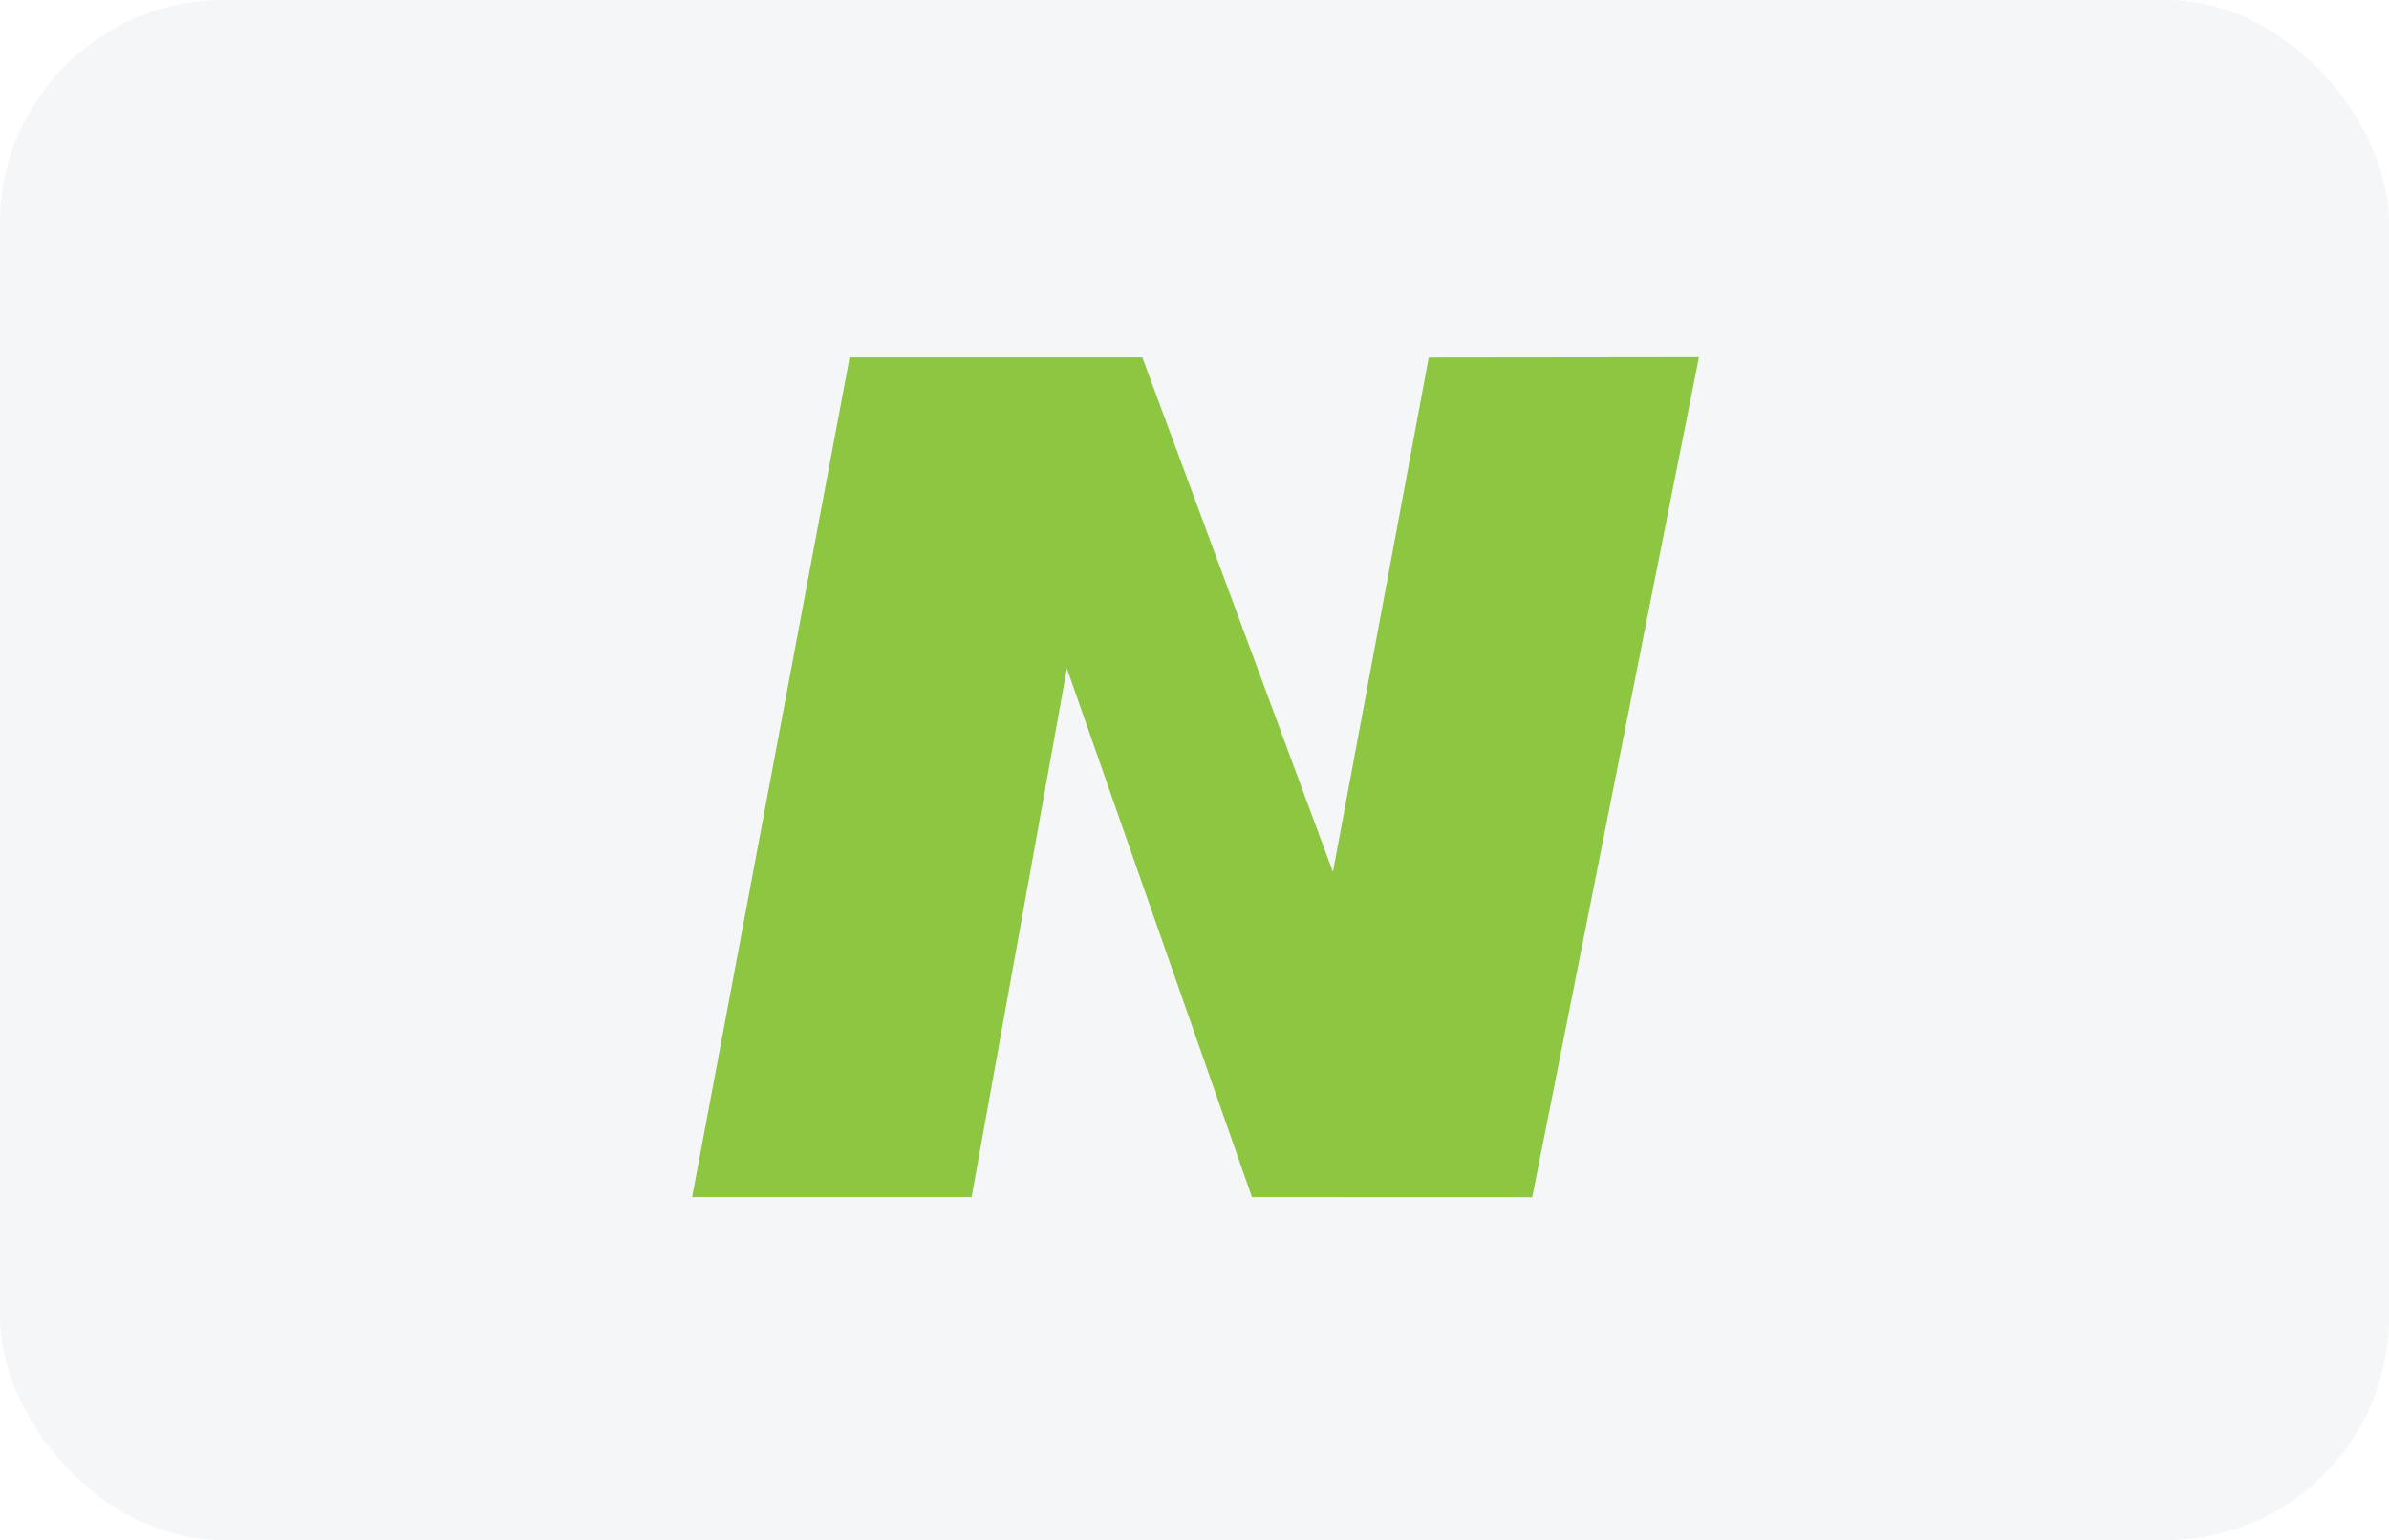 <svg xmlns="http://www.w3.org/2000/svg" width="107" height="69" viewBox="0 0 107 69">
  <g id="Group_12537" data-name="Group 12537" transform="translate(-1080 -5699)">
    <rect id="Rectangle_2219" data-name="Rectangle 2219" width="107" height="69" rx="10" transform="translate(1080 5699)" fill="rgba(118,142,173,0.08)"/>
    <path id="path828-5" d="M37.626,42.927,45.092,5.292l-12.1.014L28.7,28.356,20.161,5.3H7.054L0,42.922H12.516l4.269-23.685,8.288,23.685Z" transform="translate(1111 5709.709)" fill="#8dc640"/>
  </g>
</svg>
